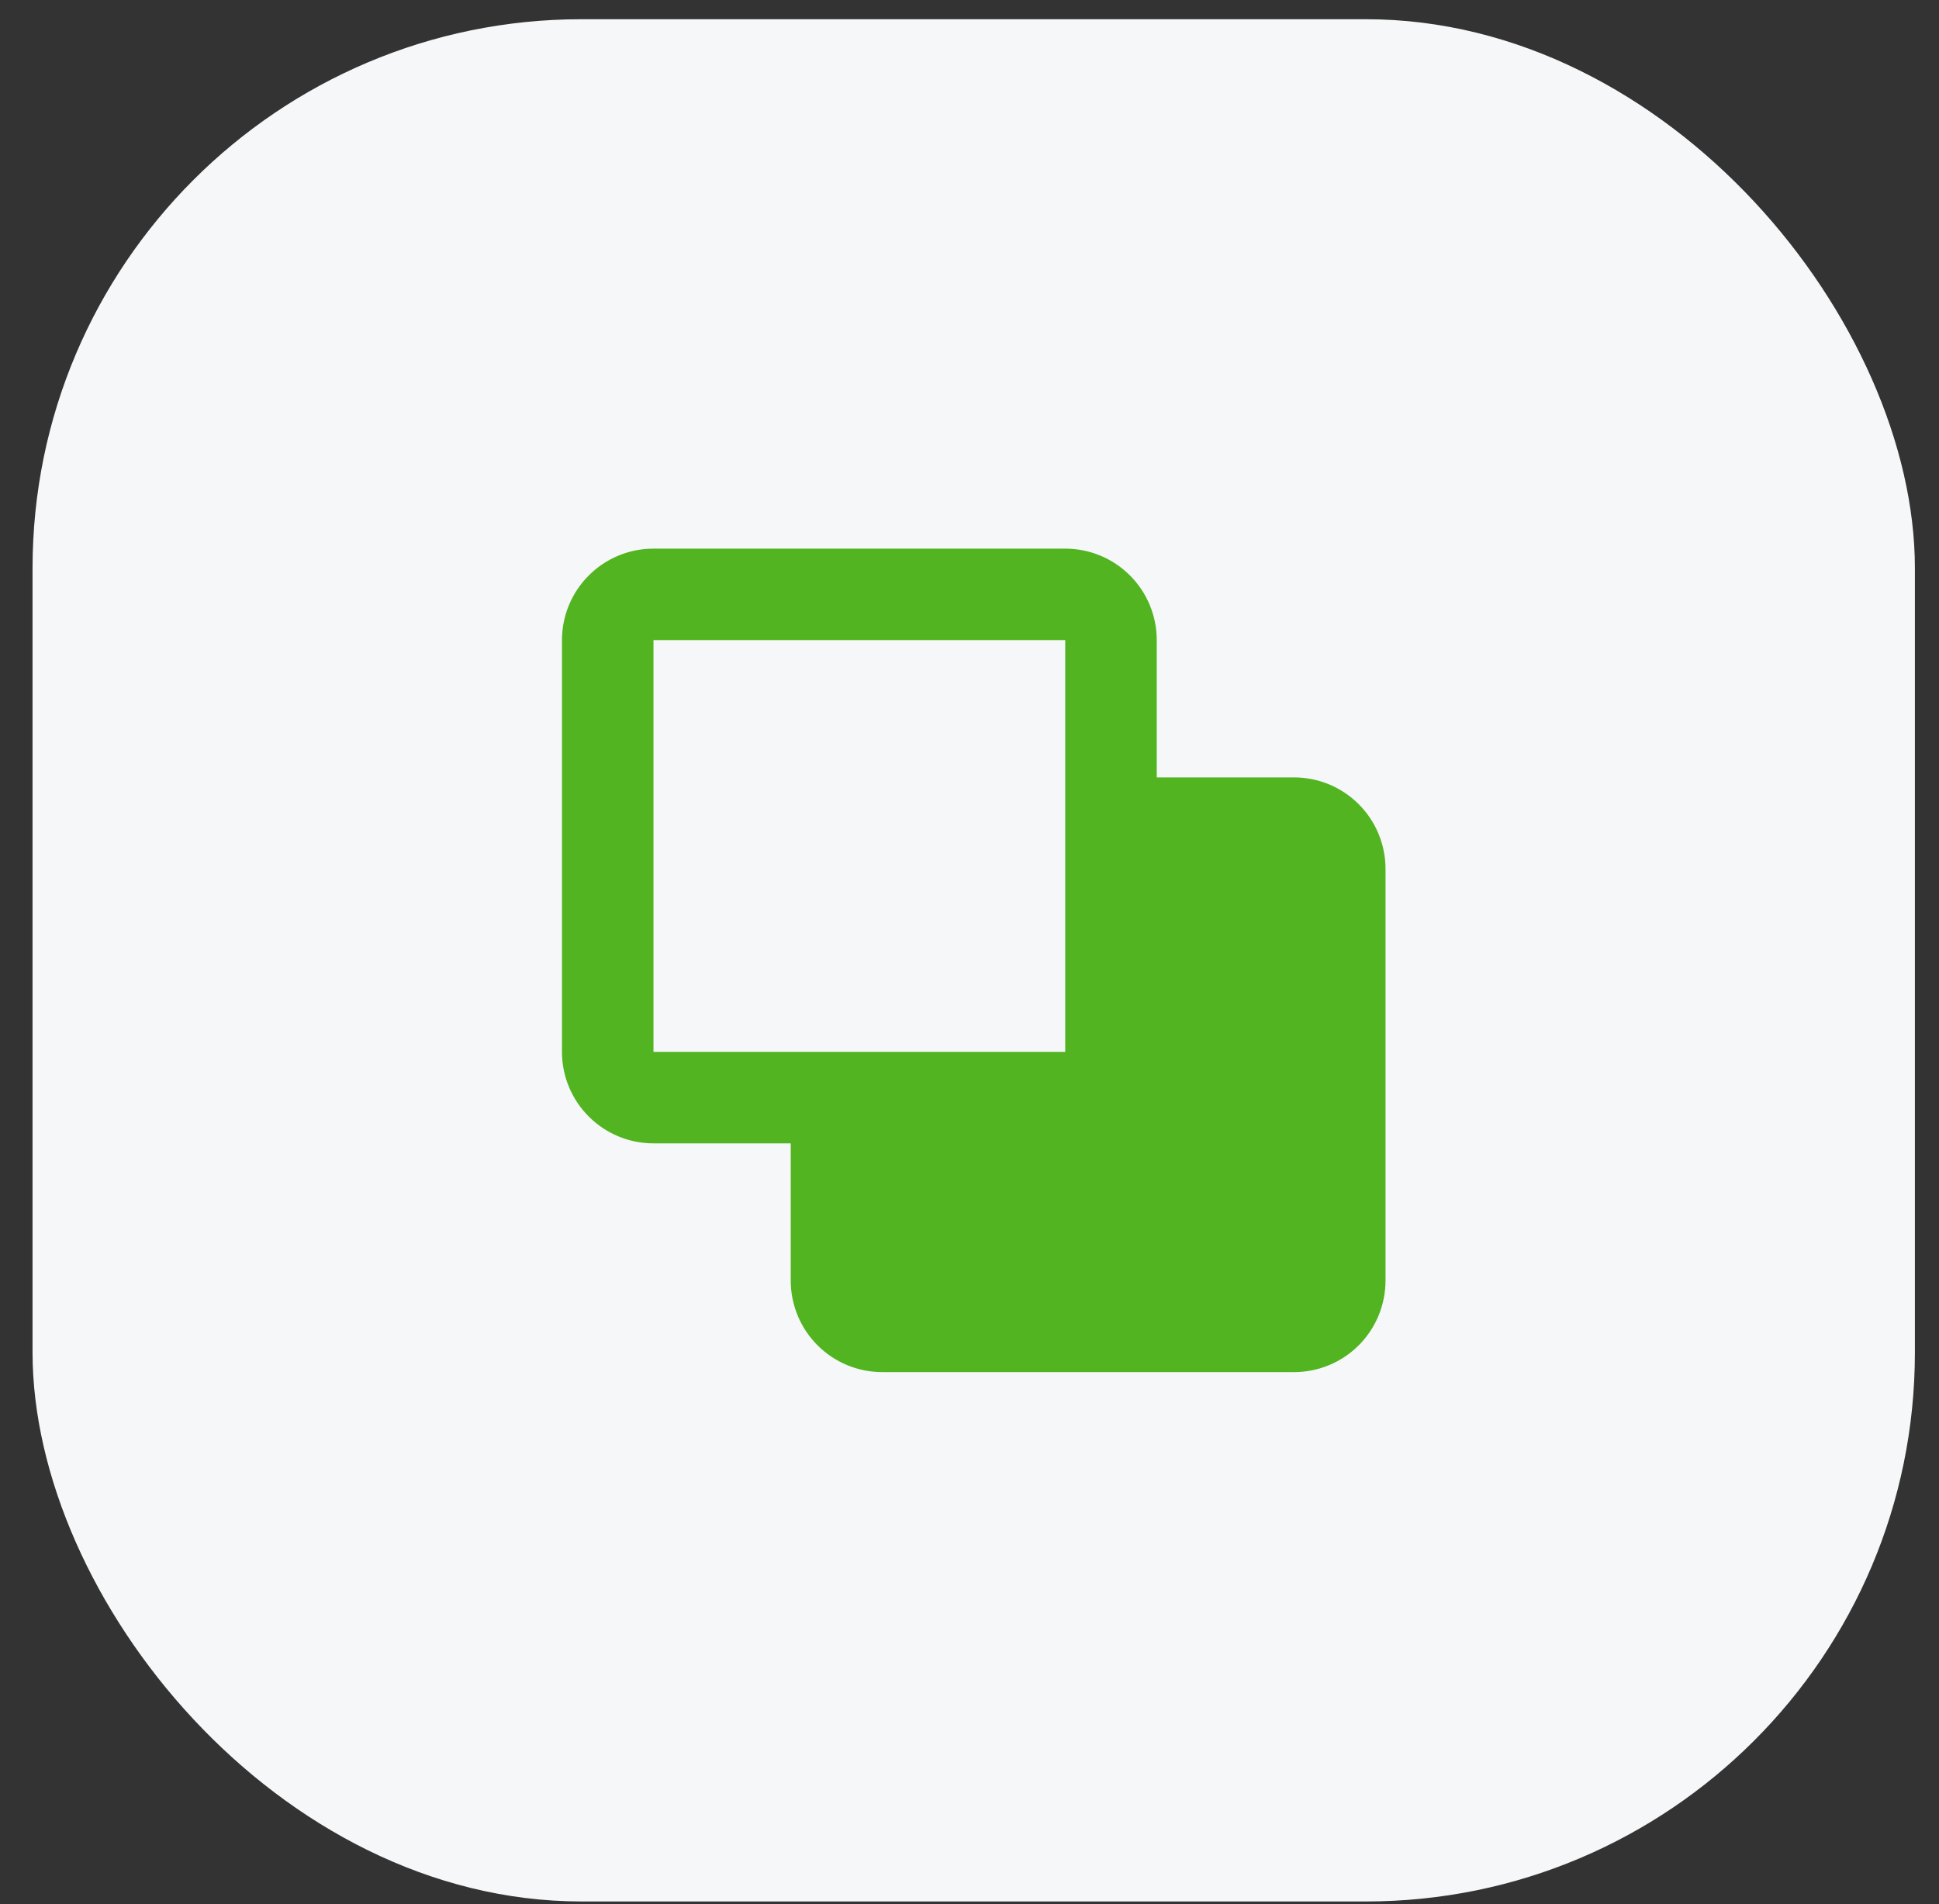 <?xml version="1.0" encoding="UTF-8"?> <svg xmlns="http://www.w3.org/2000/svg" width="56" height="55" viewBox="0 0 56 55" fill="none"><rect x="0" y="0" width="56" height="55" fill="#333333" stroke="none"/><rect x="0.94" y="0.555" width="54.364" height="54.364" rx="15.856" fill="#F6F7F9"></rect><g clip-path="url(#clip0_773_384)"><path fill-rule="evenodd" clip-rule="evenodd" d="M18.873 15.846C18.172 15.846 17.5 16.124 17.005 16.62C16.509 17.115 16.23 17.788 16.23 18.488V30.381C16.23 31.081 16.509 31.754 17.005 32.249C17.5 32.745 18.172 33.023 18.873 33.023H22.837V36.987C22.837 37.688 23.116 38.36 23.611 38.856C24.107 39.352 24.779 39.63 25.48 39.63H37.372C38.073 39.63 38.745 39.352 39.241 38.856C39.736 38.36 40.015 37.688 40.015 36.987V25.095C40.015 24.394 39.736 23.722 39.241 23.227C38.745 22.731 38.073 22.453 37.372 22.453H33.408V18.488C33.408 17.788 33.13 17.115 32.634 16.62C32.138 16.124 31.466 15.846 30.765 15.846H18.873ZM18.873 18.488H30.765V30.381H18.873V18.488Z" fill="#52B420"></path></g><defs><clipPath id="clip0_773_384"><rect width="31.712" height="31.712" fill="white" transform="translate(12.267 11.881)"></rect></clipPath></defs></svg> 